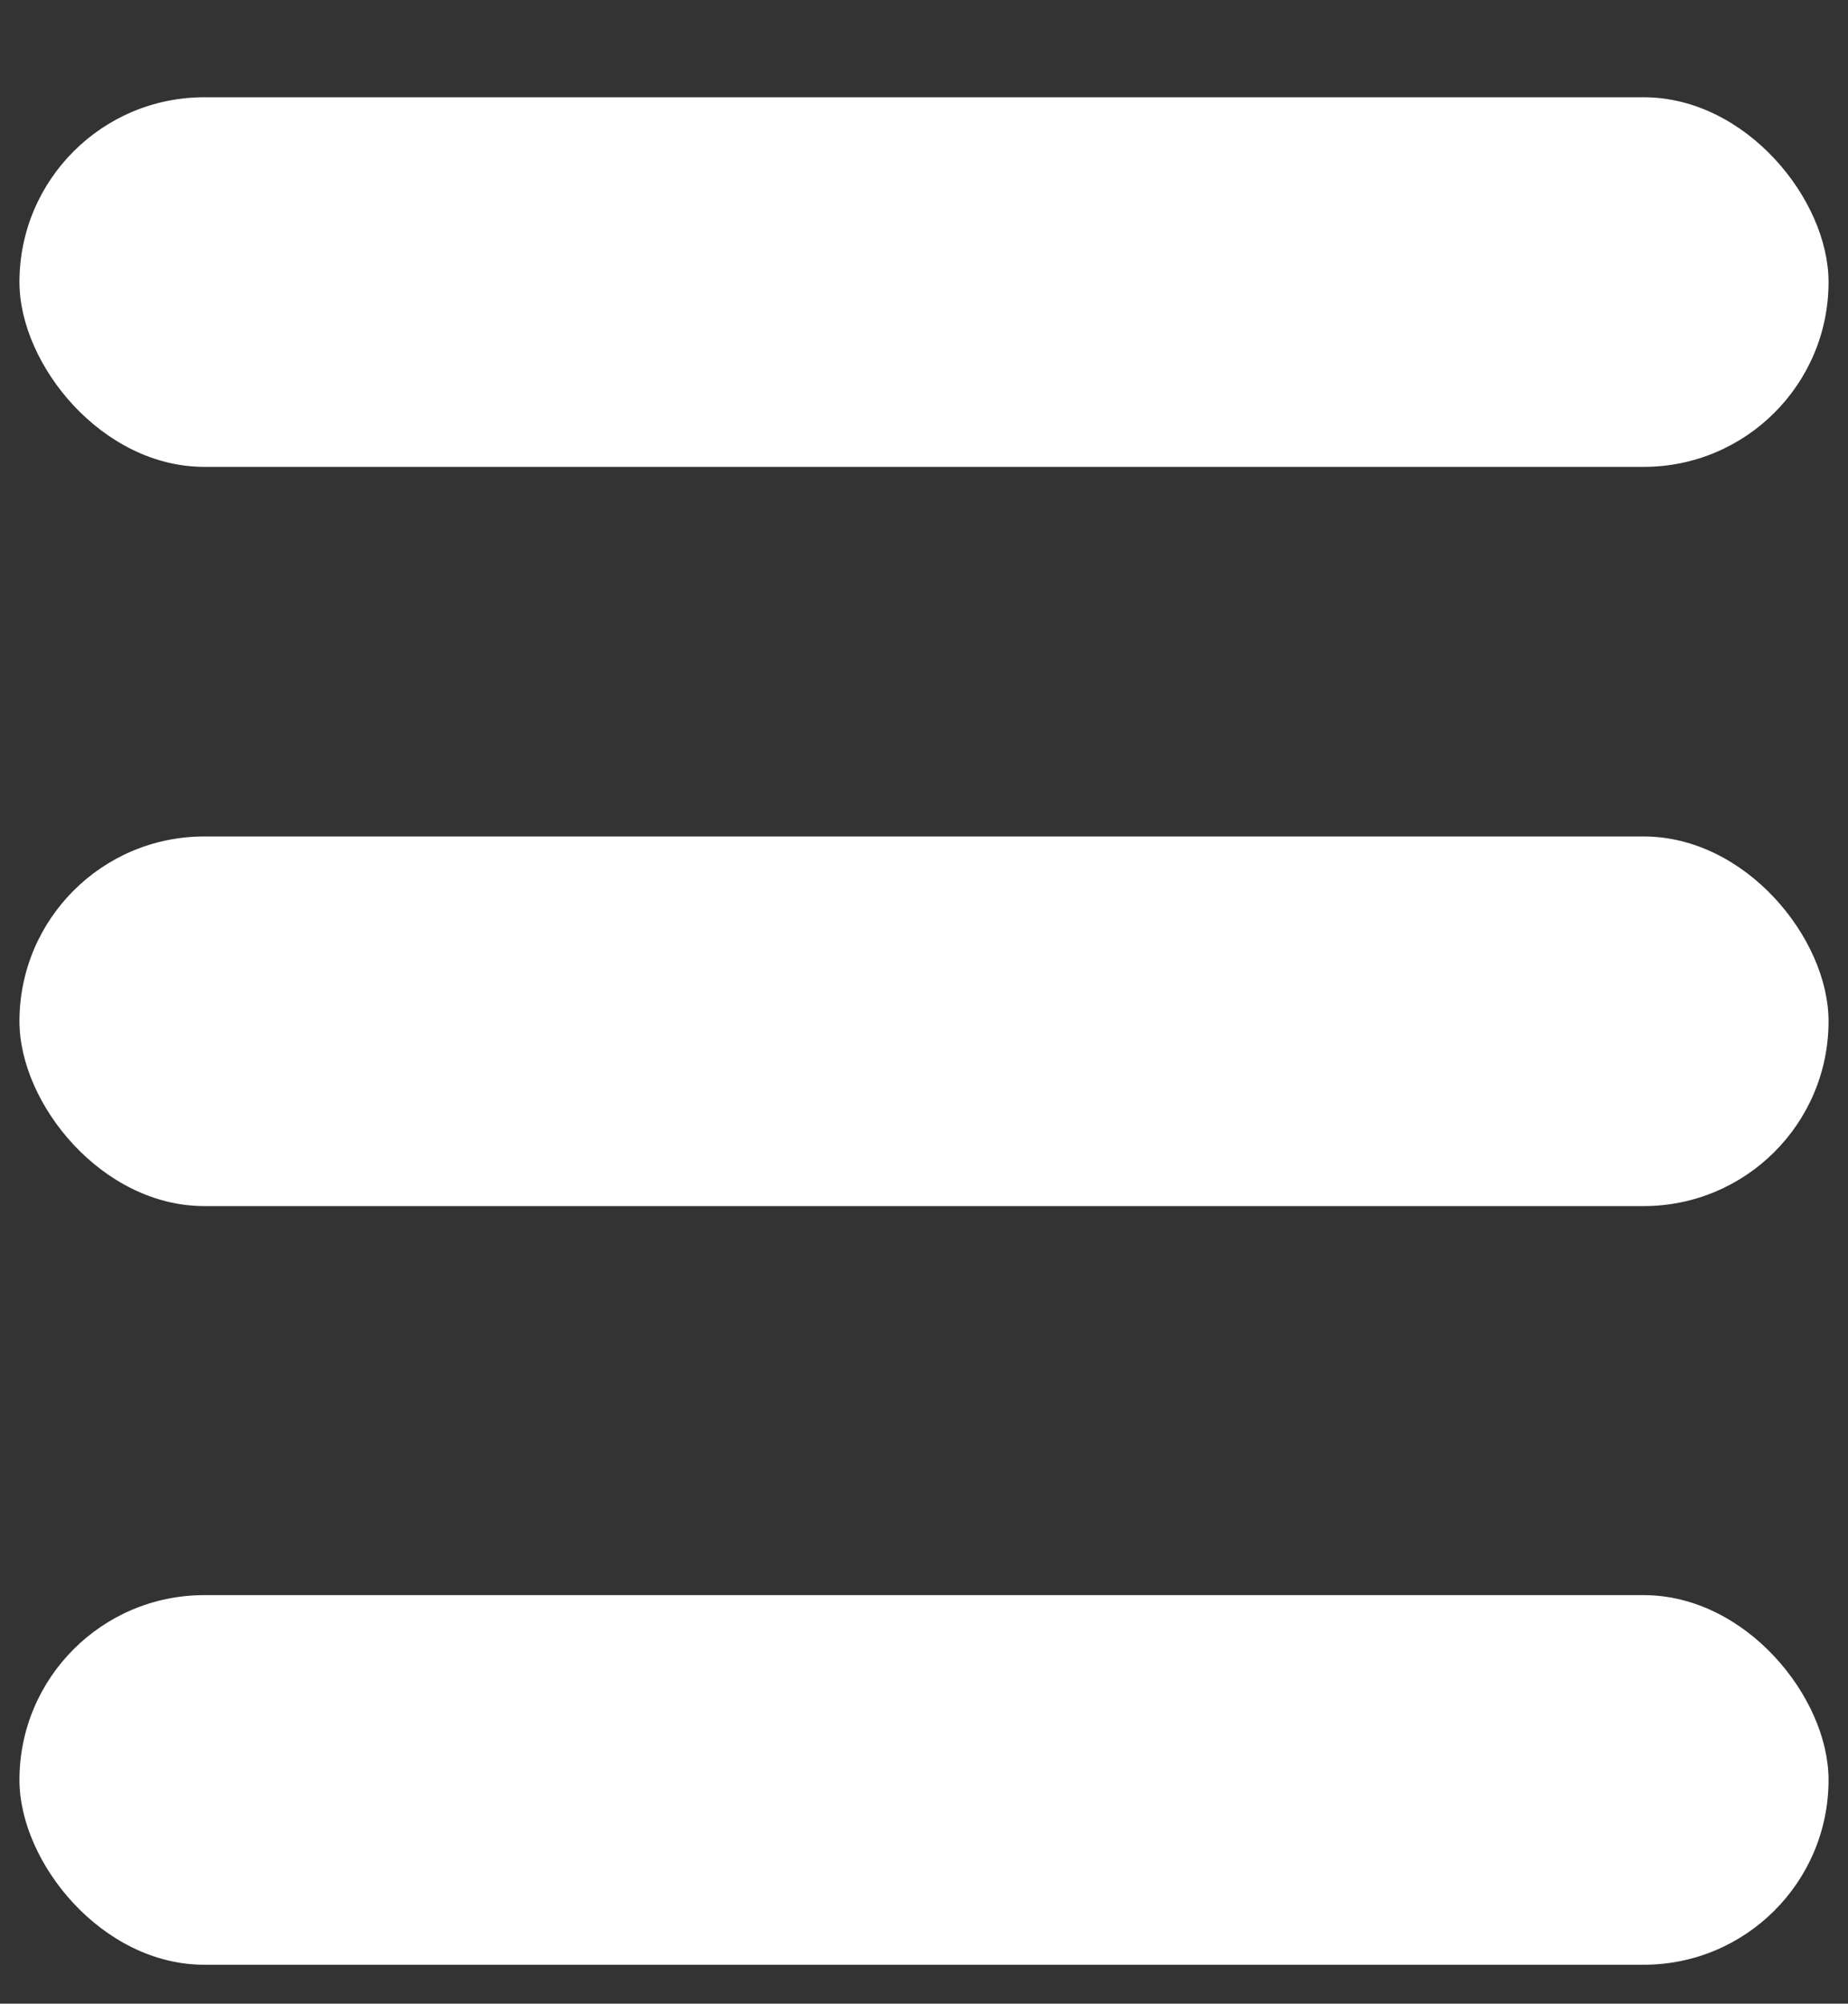 <svg id="Layer_1" data-name="Layer 1" xmlns="http://www.w3.org/2000/svg" viewBox="0 0 95 103"><rect x="0" y="0" width="95" height="103" fill="#333333" stroke="none"/><defs><style>.cls-1{fill:#fff;}</style></defs><title>icon_menu</title><rect class="cls-1" x="1" y="5" width="93" height="19" rx="9.5"/><rect class="cls-1" x="1" y="43" width="93" height="19" rx="9.5"/><rect class="cls-1" x="1" y="82" width="93" height="19" rx="9.5"/></svg>